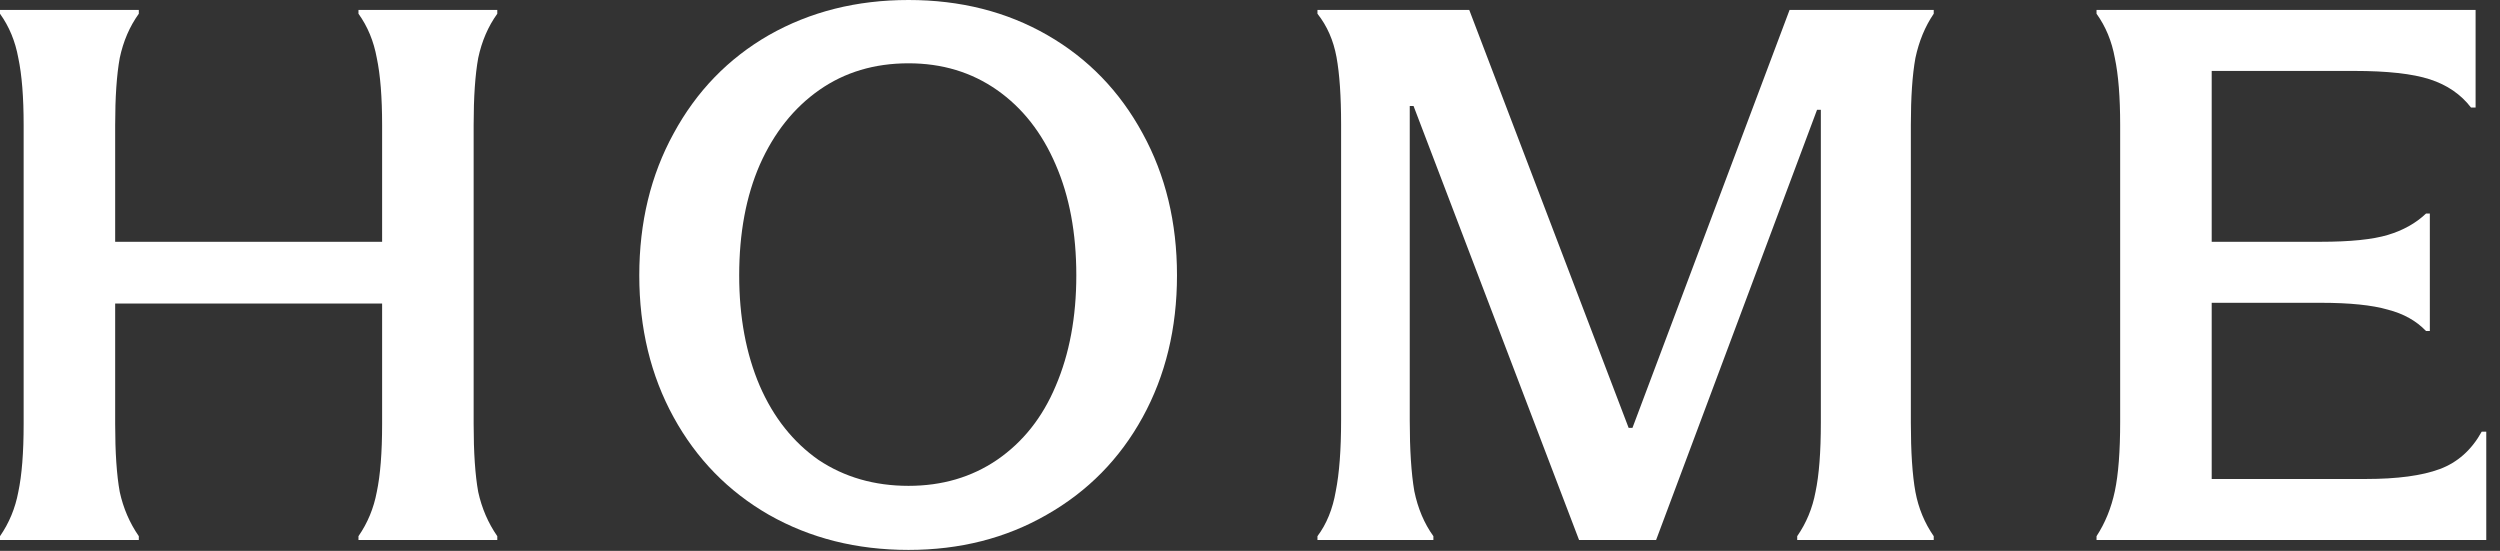 <svg width="59" height="13" viewBox="0 0 59 13" fill="none" xmlns="http://www.w3.org/2000/svg">
<rect x="0" y="0" width="59" height="13" fill="#333333" stroke="none"/>
<path d="M58.676 12.744H49.478V12.654C49.682 12.342 49.826 11.988 49.91 11.592C49.994 11.196 50.036 10.65 50.036 9.954V2.952C50.036 2.292 49.994 1.764 49.91 1.368C49.838 0.972 49.694 0.624 49.478 0.324V0.234H58.424V2.538H58.316C58.076 2.226 57.752 2.004 57.344 1.872C56.936 1.74 56.342 1.674 55.562 1.674H52.196V5.706H54.77C55.466 5.706 55.994 5.652 56.354 5.544C56.714 5.436 57.014 5.268 57.254 5.04H57.344V7.812H57.254C57.026 7.572 56.726 7.404 56.354 7.308C55.982 7.2 55.454 7.146 54.77 7.146H52.196V11.304H55.832C56.576 11.304 57.158 11.226 57.578 11.07C57.998 10.914 58.328 10.62 58.568 10.188H58.676V12.744Z" fill="white"/>
<path d="M33.36 2.502H33.27V9.918C33.27 10.614 33.306 11.172 33.378 11.592C33.462 12 33.612 12.354 33.828 12.654V12.744H31.092V12.654C31.308 12.366 31.452 12.012 31.524 11.592C31.608 11.172 31.65 10.614 31.65 9.918V2.934C31.65 2.274 31.614 1.746 31.542 1.35C31.47 0.954 31.32 0.612 31.092 0.324V0.234H34.674L38.436 10.098H38.526L42.234 0.234H45.636V0.324C45.432 0.624 45.288 0.972 45.204 1.368C45.132 1.764 45.096 2.292 45.096 2.952V9.972C45.096 10.668 45.132 11.214 45.204 11.61C45.276 11.994 45.42 12.342 45.636 12.654V12.744H42.414V12.654C42.63 12.342 42.774 11.994 42.846 11.61C42.93 11.214 42.972 10.668 42.972 9.972V2.592H42.882L39.084 12.744H37.266L33.36 2.502Z" fill="white"/>
<path d="M21.441 12.978C20.217 12.978 19.119 12.702 18.147 12.15C17.187 11.598 16.437 10.83 15.897 9.846C15.357 8.862 15.087 7.746 15.087 6.498C15.087 5.25 15.357 4.134 15.897 3.15C16.437 2.154 17.187 1.38 18.147 0.828C19.119 0.276 20.217 0 21.441 0C22.665 0 23.757 0.276 24.717 0.828C25.677 1.38 26.427 2.154 26.967 3.15C27.507 4.134 27.777 5.25 27.777 6.498C27.777 7.746 27.507 8.862 26.967 9.846C26.427 10.83 25.671 11.598 24.699 12.15C23.739 12.702 22.653 12.978 21.441 12.978ZM21.441 11.466C22.233 11.466 22.929 11.262 23.529 10.854C24.141 10.434 24.603 9.852 24.915 9.108C25.239 8.352 25.401 7.482 25.401 6.498C25.401 5.502 25.239 4.632 24.915 3.888C24.591 3.132 24.129 2.544 23.529 2.124C22.929 1.704 22.233 1.494 21.441 1.494C20.637 1.494 19.935 1.704 19.335 2.124C18.735 2.544 18.267 3.132 17.931 3.888C17.607 4.632 17.445 5.502 17.445 6.498C17.445 7.482 17.607 8.352 17.931 9.108C18.255 9.852 18.717 10.434 19.317 10.854C19.929 11.262 20.637 11.466 21.441 11.466Z" fill="white"/>
<path d="M9.018 2.952C9.018 2.292 8.976 1.764 8.892 1.368C8.82 0.972 8.676 0.624 8.46 0.324V0.234H11.736V0.324C11.52 0.624 11.37 0.972 11.286 1.368C11.214 1.764 11.178 2.292 11.178 2.952V10.008C11.178 10.68 11.214 11.214 11.286 11.61C11.37 11.994 11.52 12.342 11.736 12.654V12.744H8.46V12.654C8.676 12.342 8.82 11.994 8.892 11.61C8.976 11.214 9.018 10.68 9.018 10.008V2.952ZM0.558 2.952C0.558 2.292 0.516 1.764 0.432 1.368C0.36 0.972 0.216 0.624 0 0.324V0.234H3.276V0.324C3.06 0.624 2.91 0.972 2.826 1.368C2.754 1.764 2.718 2.292 2.718 2.952V10.008C2.718 10.68 2.754 11.214 2.826 11.61C2.91 11.994 3.06 12.342 3.276 12.654V12.744H0V12.654C0.216 12.342 0.36 11.994 0.432 11.61C0.516 11.214 0.558 10.68 0.558 10.008V2.952ZM1.746 5.706H9.432V7.164H1.746V5.706Z" fill="white"/>
</svg>
